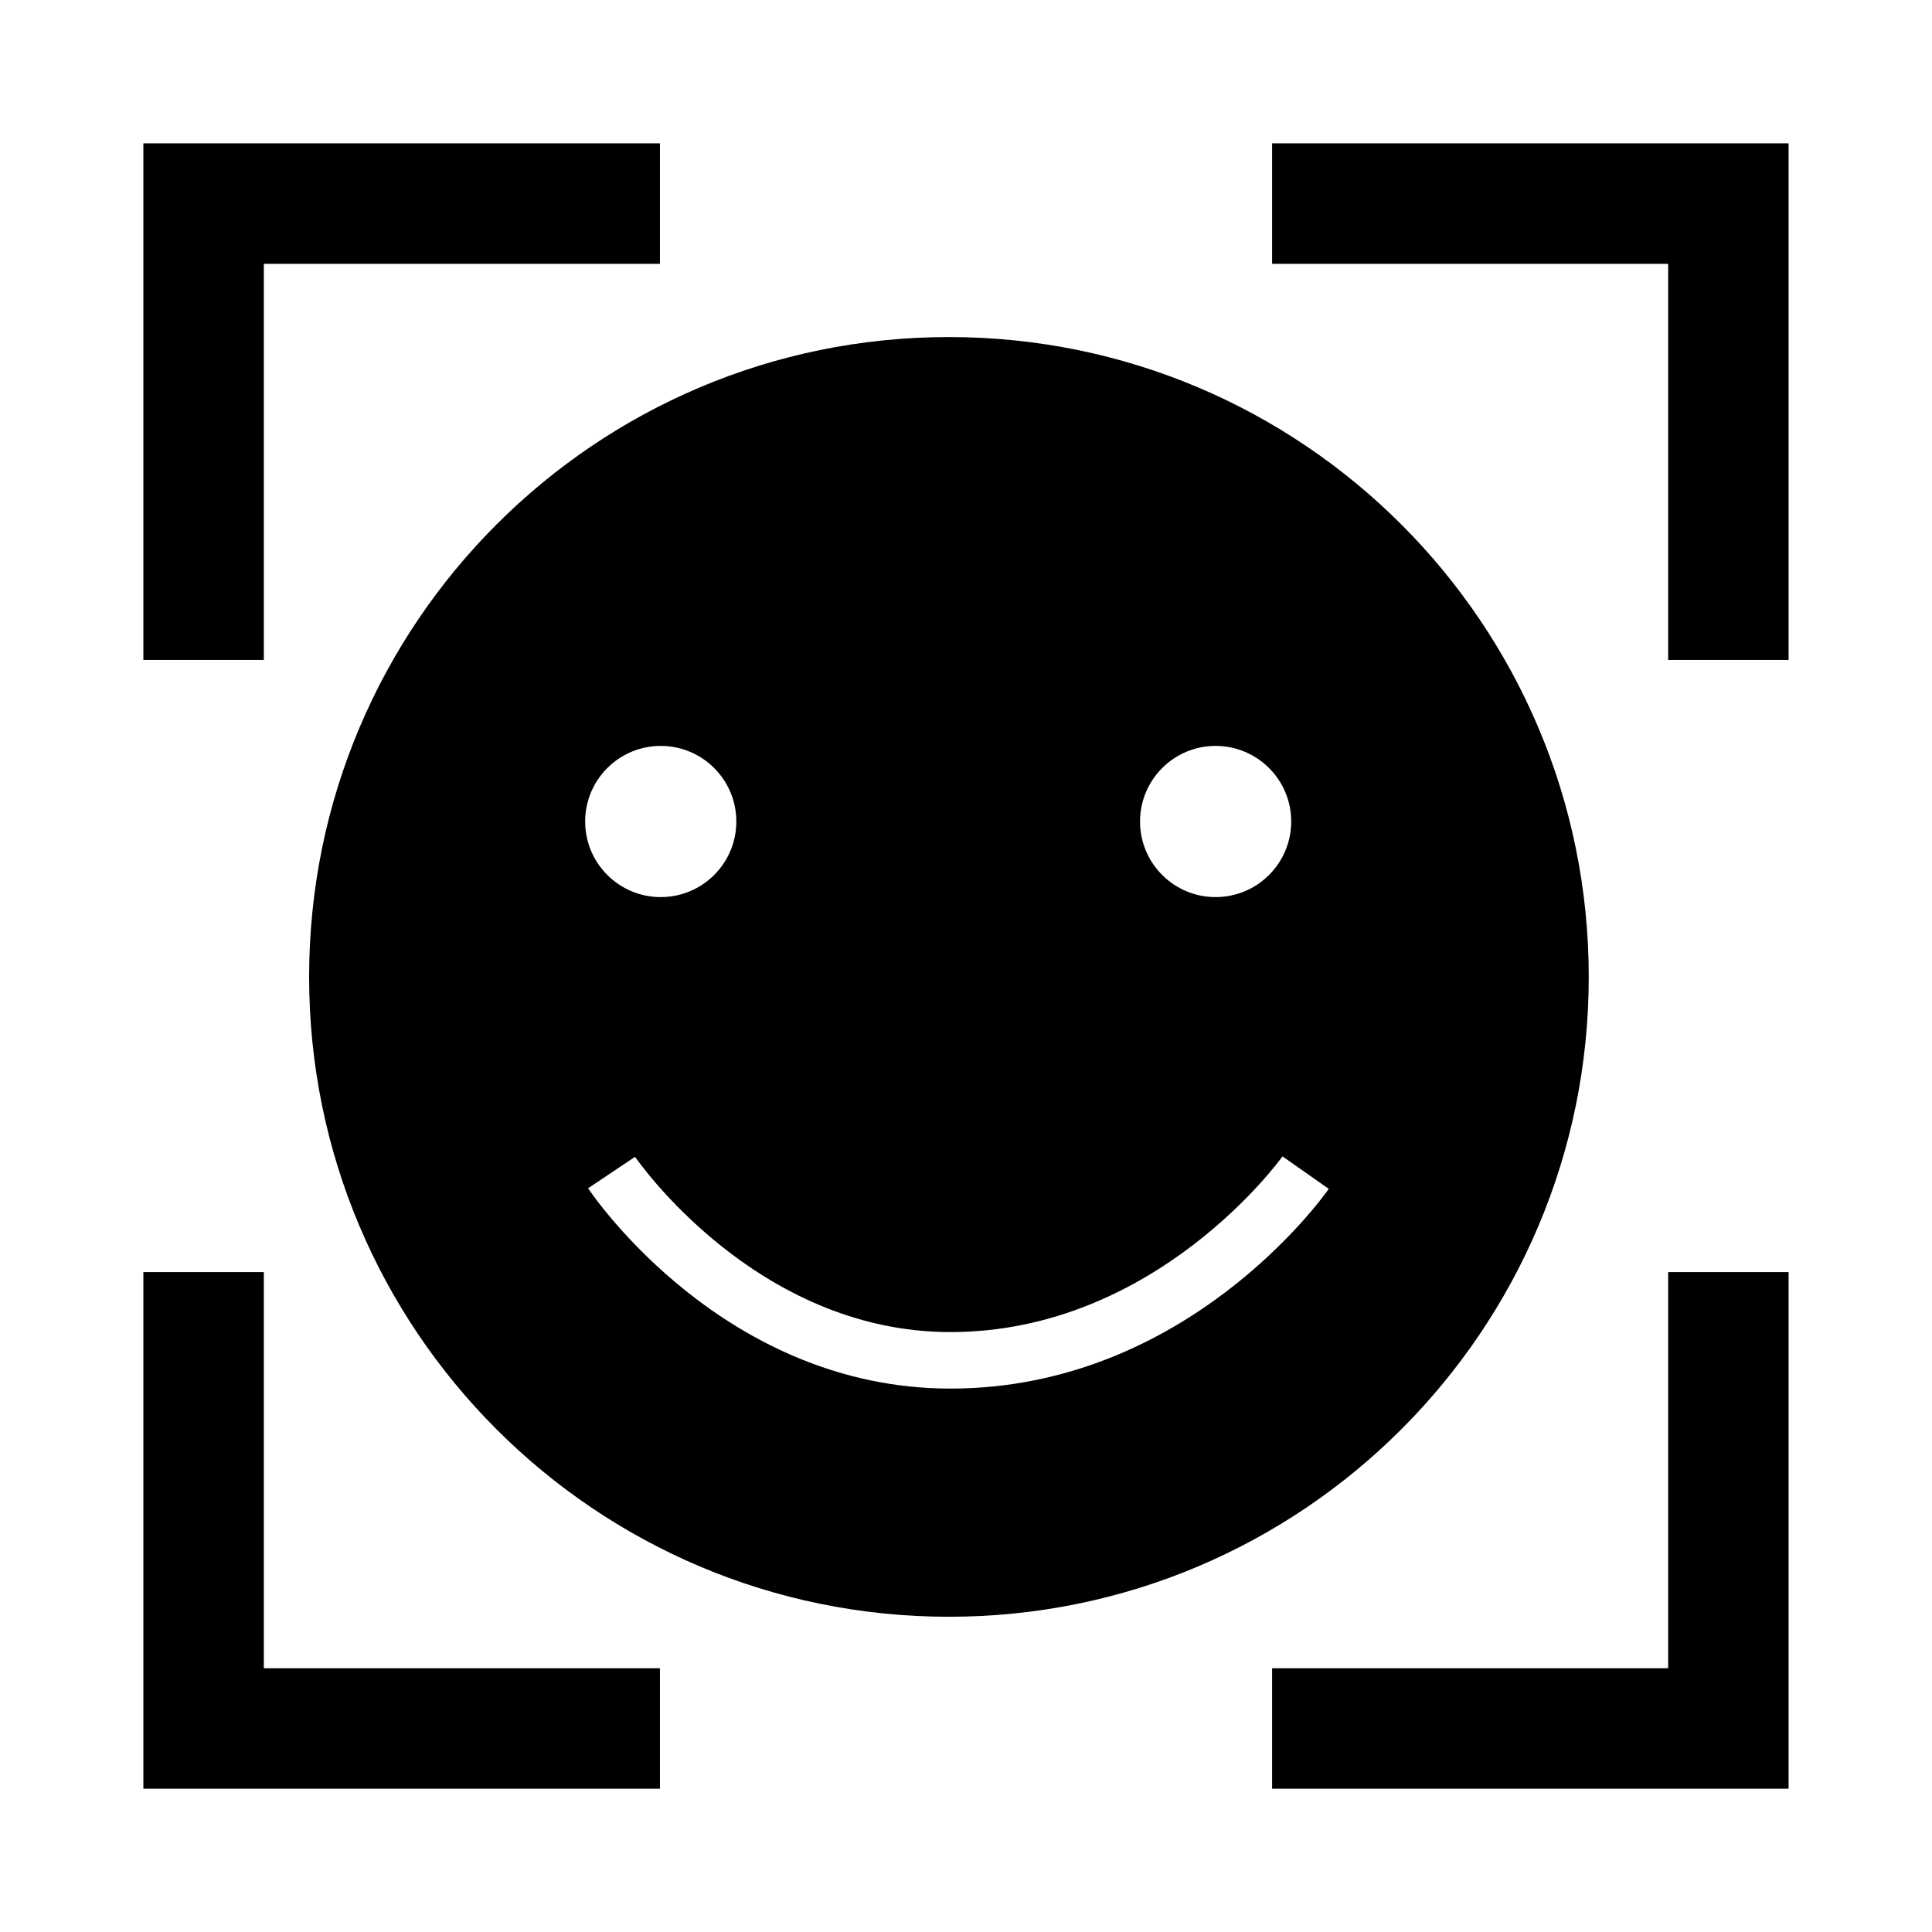 <?xml version="1.0" encoding="utf-8"?>
<svg version="1.1"
	 xmlns="http://www.w3.org/2000/svg" x="0px" y="0px" width="48px" height="48px" viewBox="-3.562 -3.561 48 48">
<defs>
</defs>
<path d="M20.014,4.813c-8.779,0-15.896,7.118-15.896,15.897c0,8.778,7.117,15.897,15.896,15.897c8.777,0,15.896-7.119,15.896-15.897
	C35.911,11.931,28.792,4.813,20.014,4.813z M26.639,14.971c1.037,0,1.879,0.841,1.879,1.878s-0.842,1.878-1.879,1.878
	s-1.877-0.841-1.877-1.878S25.602,14.971,26.639,14.971z M12.854,14.971c1.037,0,1.878,0.841,1.878,1.878s-0.841,1.878-1.878,1.878
	s-1.878-0.841-1.878-1.878S11.817,14.971,12.854,14.971z M20.051,30.938c-5.608,0-8.866-4.772-9.002-4.977l1.167-0.781
	c0.029,0.041,2.99,4.354,7.834,4.354c5.119,0,8.22-4.321,8.251-4.365l1.15,0.807C29.311,26.177,25.917,30.938,20.051,30.938z"/>
<polygon points="2.993,12.835 2.993,2.994 12.834,2.994 12.834,0 0,0 0,12.835 "/>
<polygon points="2.993,28.044 0,28.044 0,40.879 12.834,40.879 12.834,37.886 2.993,37.886 "/>
<polygon points="37.883,12.835 40.875,12.835 40.875,0 28.043,0 28.043,2.994 37.883,2.994 "/>
<polygon points="37.883,28.044 37.883,37.886 28.043,37.886 28.043,40.879 40.875,40.879 40.875,28.044 "/>
</svg>
